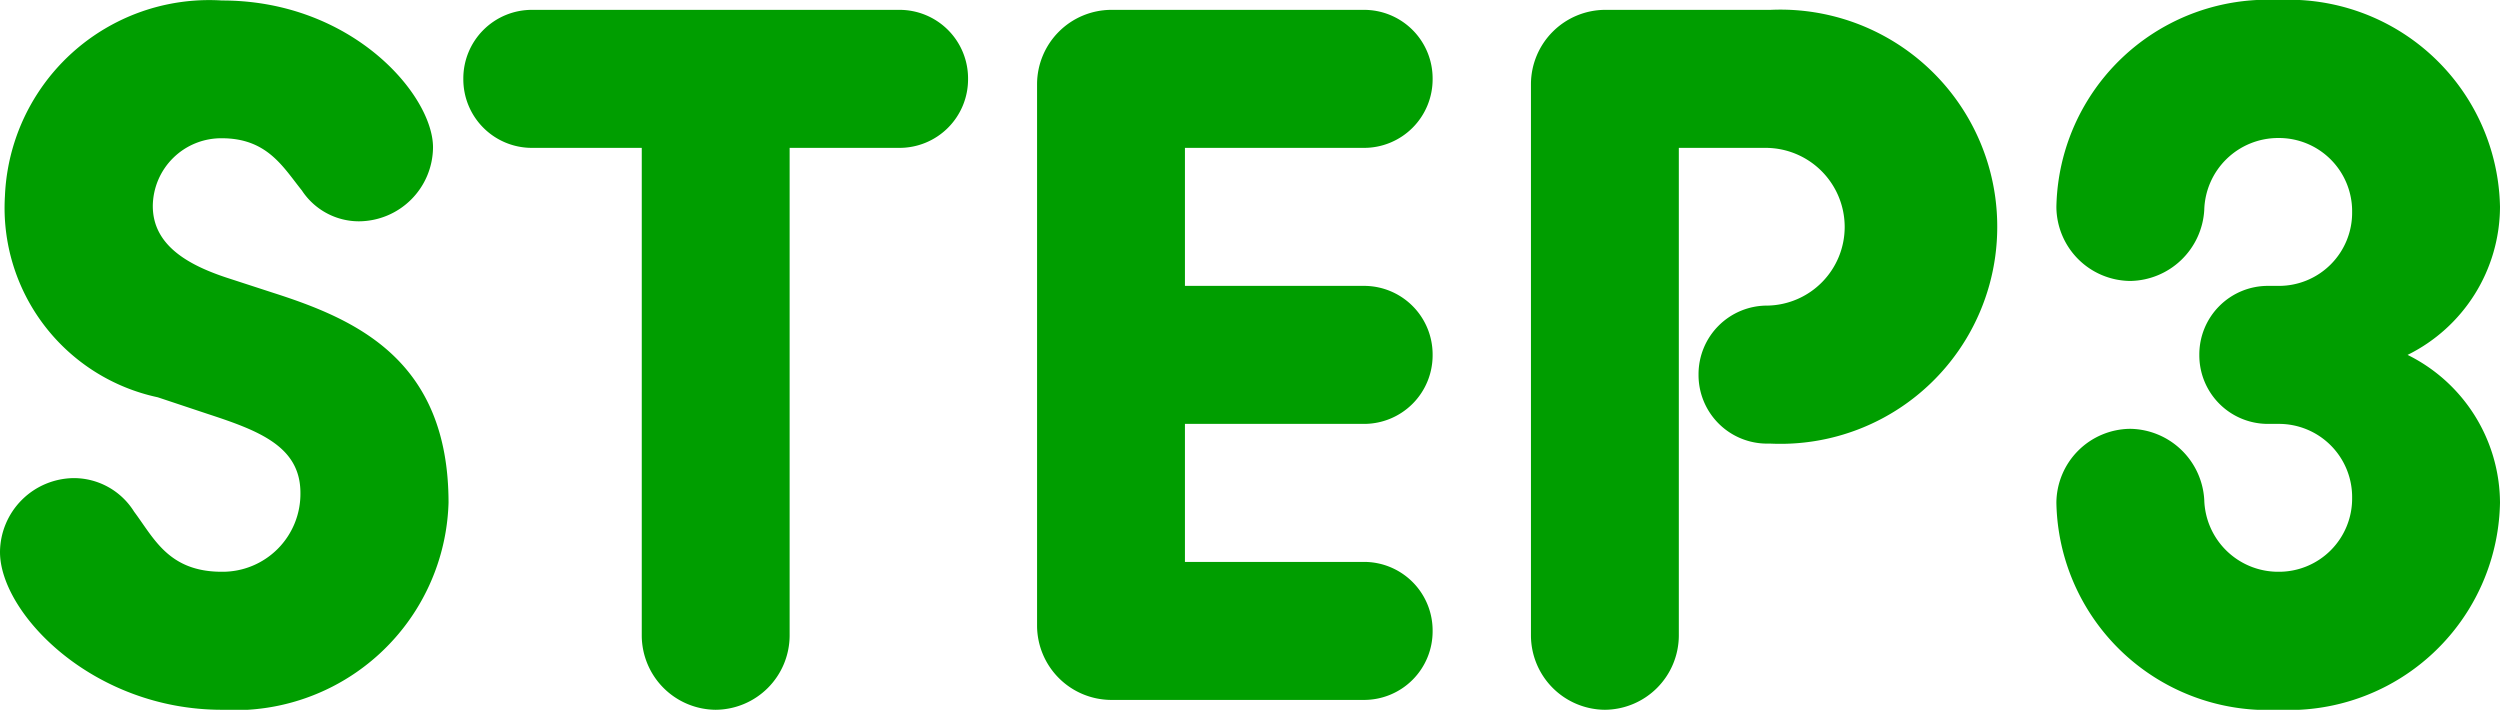 <svg xmlns="http://www.w3.org/2000/svg" width="40.576" height="11.52" viewBox="0 0 40.576 11.52">
  <path id="Path_404355" data-name="Path 404355" d="M4.24.16A3.47,3.47,0,0,0,7.92-3.2c0-2.32-1.5-2.976-2.848-3.408l-.688-.224C3.728-7.04,3.12-7.36,3.12-8.016a1.11,1.11,0,0,1,1.12-1.1c.736,0,.992.464,1.3.848a1.108,1.108,0,0,0,.928.5,1.209,1.209,0,0,0,1.2-1.2c0-.848-1.312-2.384-3.424-2.384A3.318,3.318,0,0,0,.72-8.176,3.143,3.143,0,0,0,3.2-4.912l.816.272c.832.272,1.5.528,1.5,1.28A1.264,1.264,0,0,1,4.24-2.08c-.864,0-1.1-.544-1.424-.976A1.152,1.152,0,0,0,1.84-3.6,1.209,1.209,0,0,0,.64-2.4C.64-1.408,2.144.16,4.24.16Zm6.816-1.2a1.209,1.209,0,0,0,1.2,1.2,1.209,1.209,0,0,0,1.2-1.2V-8.96h1.776a1.113,1.113,0,0,0,1.12-1.12,1.113,1.113,0,0,0-1.12-1.12H9.28a1.113,1.113,0,0,0-1.12,1.12A1.113,1.113,0,0,0,9.28-8.96h1.776Zm6.416-.16a1.209,1.209,0,0,0,1.2,1.2h4.1a1.113,1.113,0,0,0,1.12-1.12,1.113,1.113,0,0,0-1.12-1.12h-2.9V-4.48h2.9a1.113,1.113,0,0,0,1.12-1.12,1.113,1.113,0,0,0-1.12-1.12h-2.9V-8.96h2.9a1.113,1.113,0,0,0,1.12-1.12,1.113,1.113,0,0,0-1.12-1.12h-4.1a1.209,1.209,0,0,0-1.2,1.2Zm8.016.16a1.209,1.209,0,0,0,1.2,1.2,1.209,1.209,0,0,0,1.2-1.2V-8.96H29.3a1.284,1.284,0,0,1,1.28,1.28A1.277,1.277,0,0,1,29.328-6.4a1.113,1.113,0,0,0-1.12,1.12,1.113,1.113,0,0,0,1.12,1.12h.048a3.519,3.519,0,0,0,3.68-3.52,3.519,3.519,0,0,0-3.68-3.52H26.688a1.209,1.209,0,0,0-1.2,1.2ZM37.616.16a3.428,3.428,0,0,0,3.6-3.36,2.69,2.69,0,0,0-1.5-2.4,2.69,2.69,0,0,0,1.5-2.4,3.428,3.428,0,0,0-3.6-3.36A3.428,3.428,0,0,0,34.016-8a1.209,1.209,0,0,0,1.2,1.2,1.222,1.222,0,0,0,1.2-1.152,1.2,1.2,0,0,1,1.2-1.168,1.188,1.188,0,0,1,1.2,1.2,1.188,1.188,0,0,1-1.2,1.2h-.16a1.113,1.113,0,0,0-1.12,1.12,1.113,1.113,0,0,0,1.12,1.12h.16a1.188,1.188,0,0,1,1.2,1.2,1.188,1.188,0,0,1-1.2,1.2,1.2,1.2,0,0,1-1.2-1.168,1.222,1.222,0,0,0-1.2-1.152,1.209,1.209,0,0,0-1.2,1.2A3.428,3.428,0,0,0,37.616.16Z" transform="translate(-0.64 11.36)" fill="#009e00"/>
</svg>
